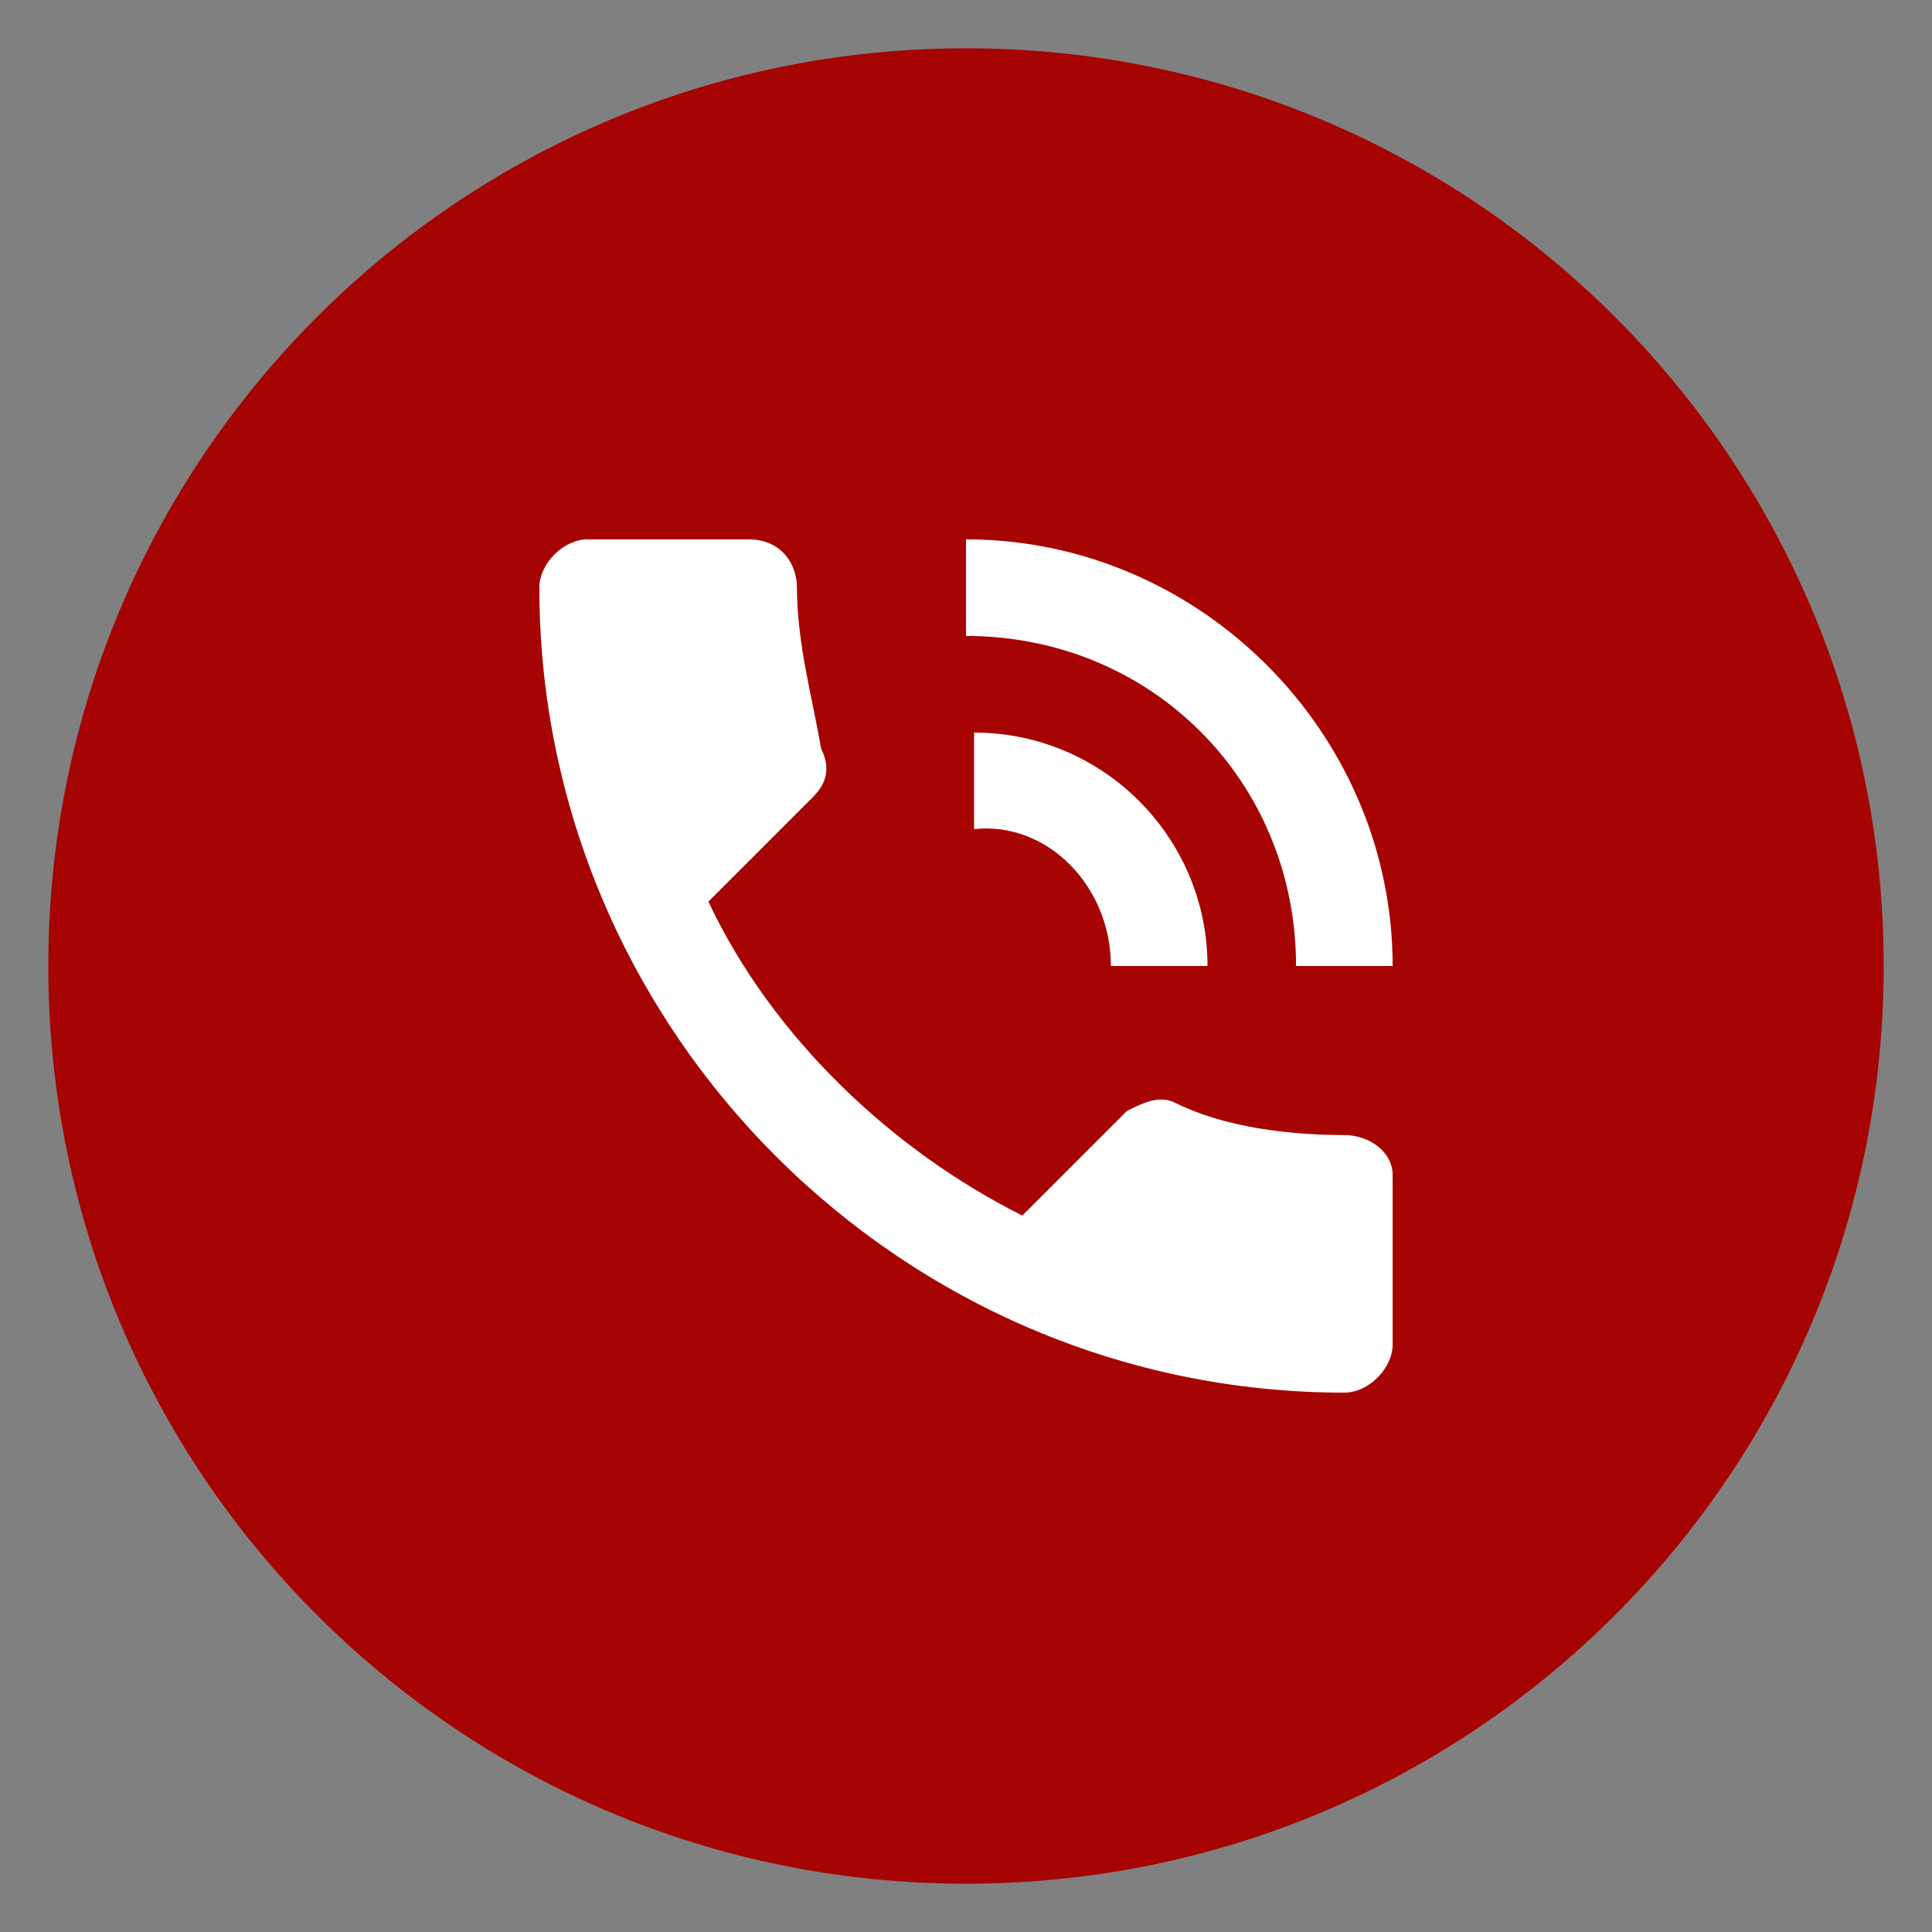 <?xml version="1.0" encoding="utf-8"?>
<!-- Generator: Adobe Illustrator 26.0.3, SVG Export Plug-In . SVG Version: 6.00 Build 0)  -->
<svg version="1.1" id="Layer_1" xmlns="http://www.w3.org/2000/svg" xmlns:xlink="http://www.w3.org/1999/xlink" x="0px" y="0px"
	 viewBox="0 0 24 24" style="enable-background:new 0 0 24 24;" xml:space="preserve">
<rect x="0" y="0" width="24" height="24" fill="#808080" stroke="none"/>
<style type="text/css">
	.st0{fill:#FFFFFF;}
	.st1{fill:#A60303;}
</style>
<circle class="st0" cx="12" cy="12" r="9.3"/>
<path class="st1" d="M12,0.6C5.7,0.6,0.6,5.7,0.6,12S5.7,23.4,12,23.4S23.4,18.3,23.4,12S18.3,0.6,12,0.6z M17.3,16.7
	c0,0.3-0.3,0.6-0.6,0.6c-5.5,0-10-4.5-10-10C6.7,7,7,6.7,7.3,6.7h2c0.4,0,0.6,0.3,0.6,0.6c0,0.7,0.2,1.4,0.3,2
	c0.1,0.2,0.1,0.4-0.1,0.6l-1.3,1.3c0.8,1.7,2.3,3.1,3.9,3.9l1.3-1.3c0.2-0.1,0.4-0.2,0.6-0.1c0.6,0.3,1.4,0.4,2.1,0.4
	c0.3,0,0.6,0.2,0.6,0.5C17.3,14.6,17.3,16.7,17.3,16.7z M12.1,10.3V9.1c1.6,0,2.9,1.3,2.9,2.9h-1.2C13.8,11,13,10.2,12.1,10.3z
	 M16.1,12c0-2.3-1.8-4.1-4.1-4.1V6.7c2.9,0,5.3,2.4,5.3,5.3H16.1z"/>
</svg>
